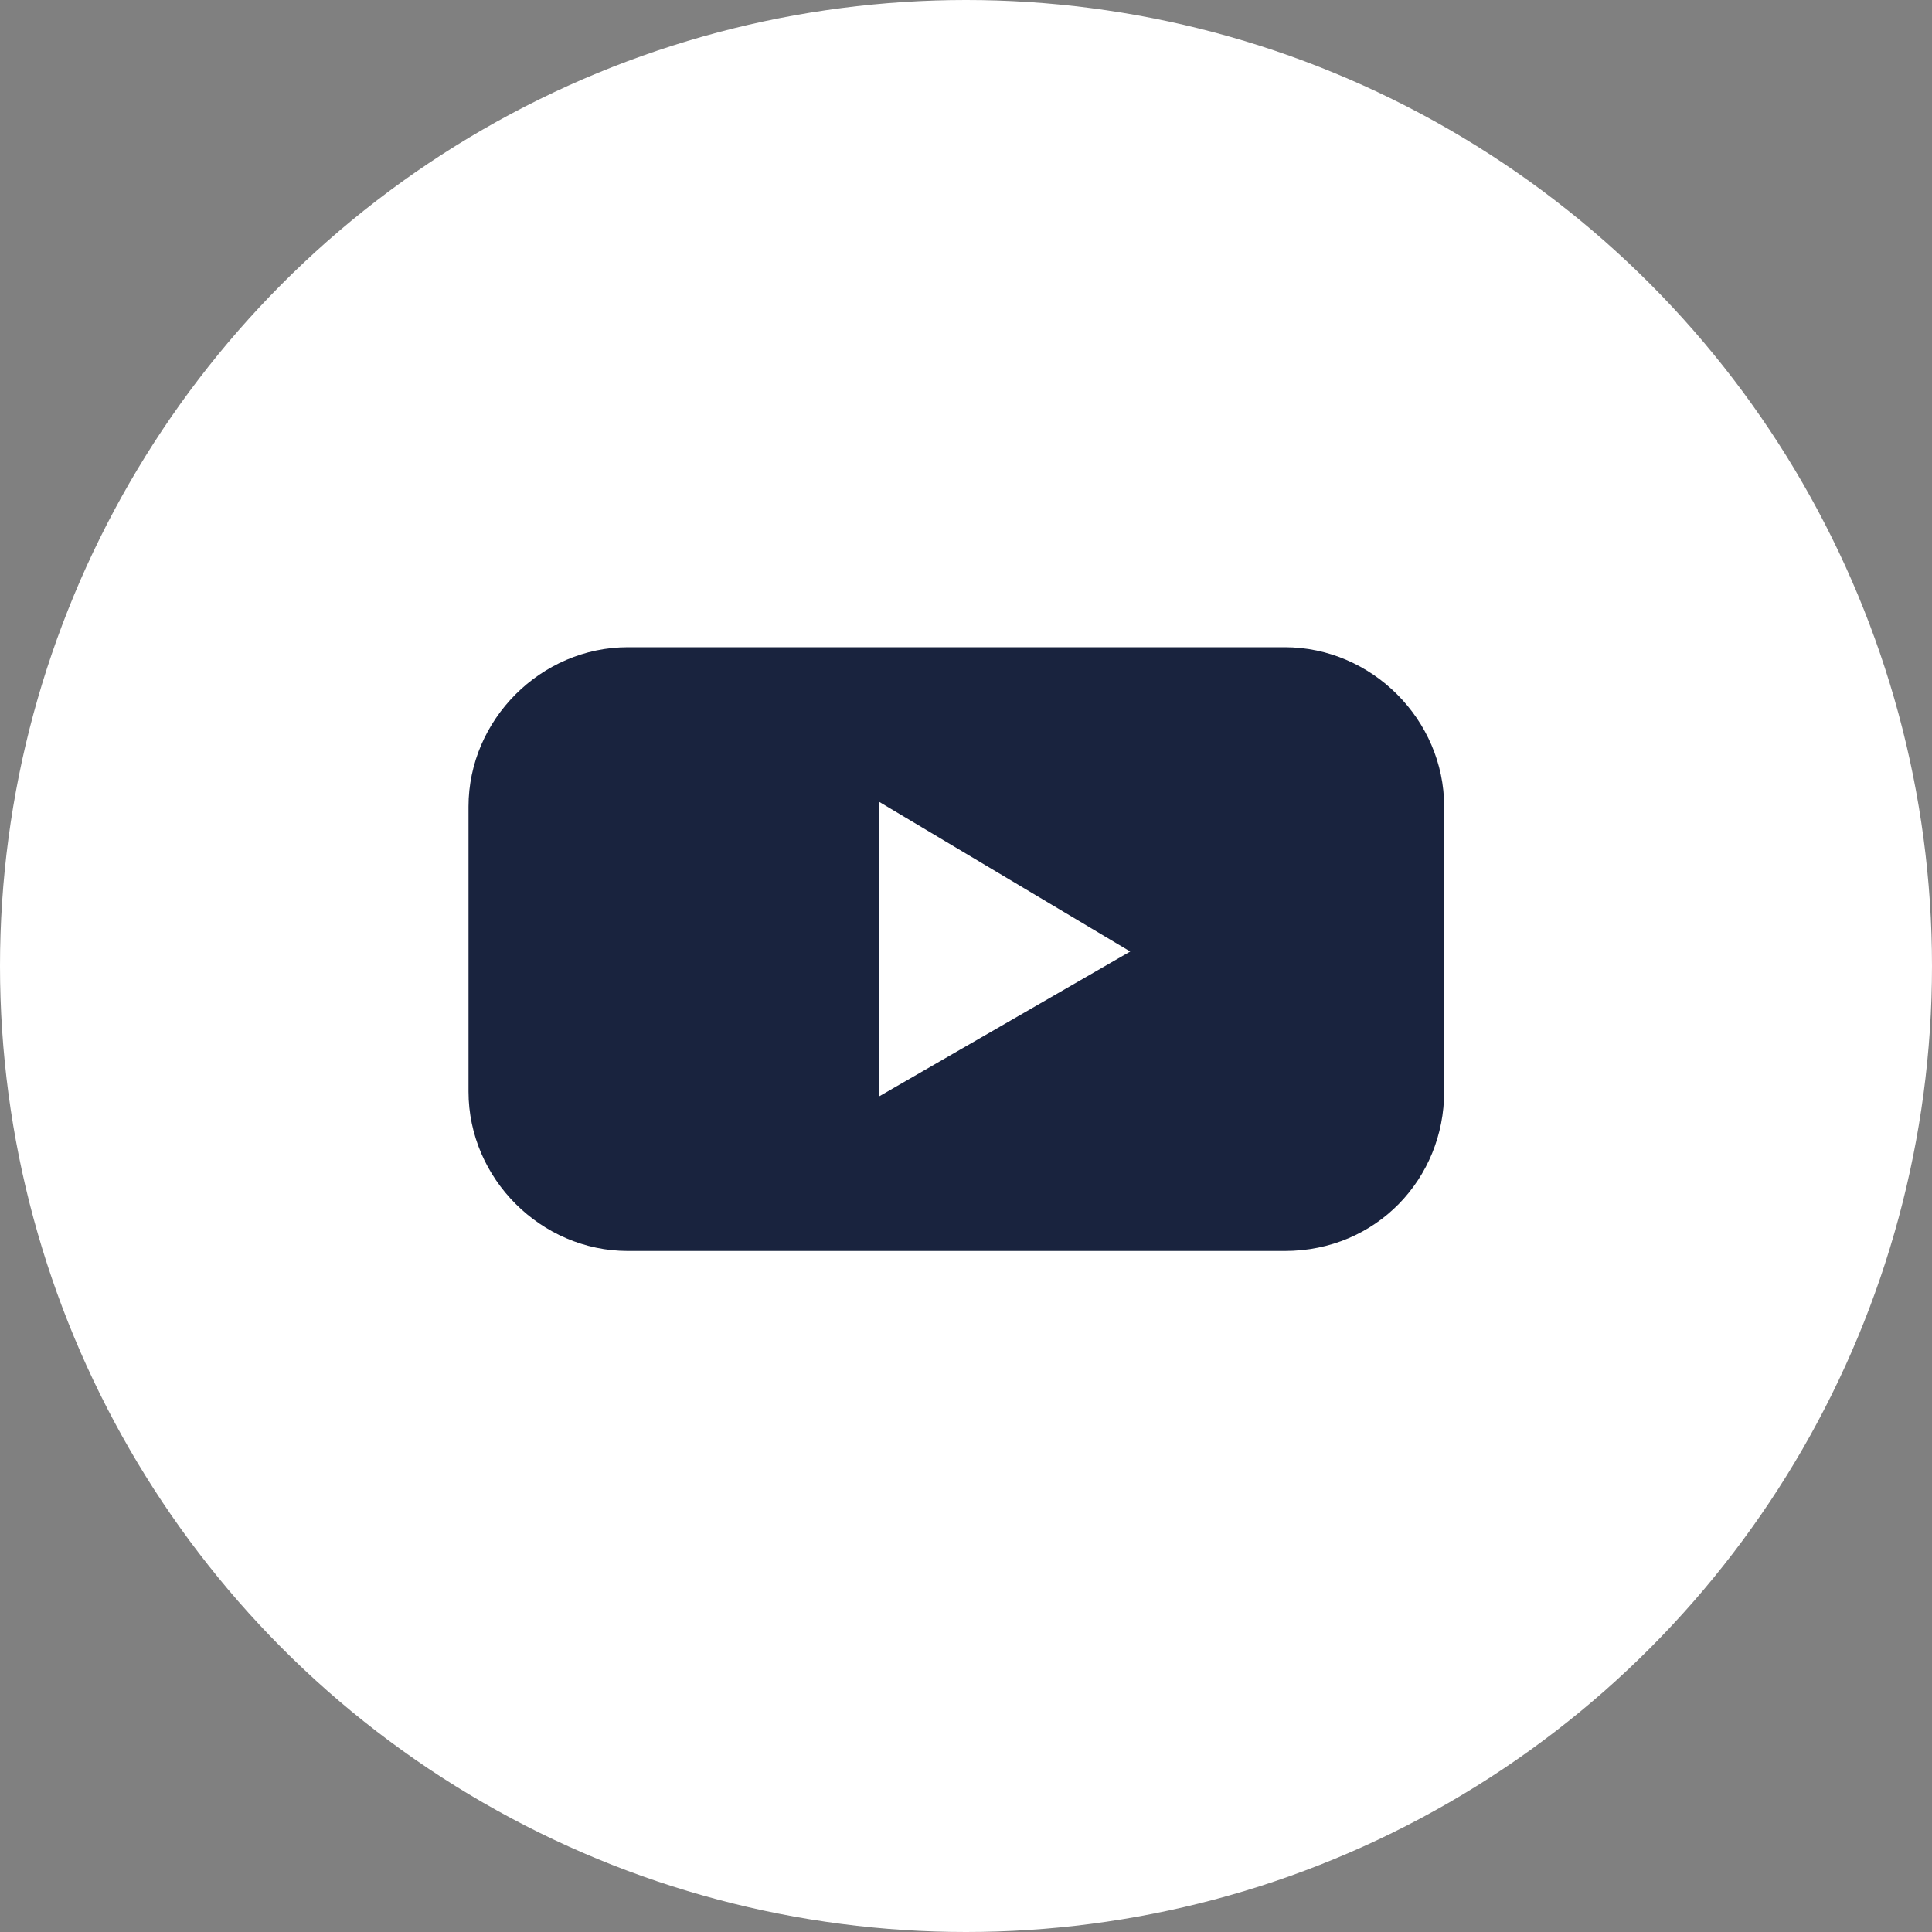 <?xml version="1.0" encoding="utf-8"?>
<!-- Generator: Adobe Illustrator 26.4.1, SVG Export Plug-In . SVG Version: 6.00 Build 0)  -->
<svg version="1.1" id="Layer_1" xmlns="http://www.w3.org/2000/svg" xmlns:xlink="http://www.w3.org/1999/xlink" x="0px" y="0px"
	 viewBox="0 0 40 40" style="enable-background:new 0 0 40 40;" xml:space="preserve">
<rect x="0" y="0" width="40" height="40" fill="#808080" stroke="none"/>
<style type="text/css">
	.st0{fill:#FFFFFF;}
	.st1{fill:#19233E;}
	.st2{fill:#011E41;}
	.st3{fill:#2E3032;}
</style>
<circle class="st0" cx="20" cy="20" r="20"/>
<g>
	<path class="st1" d="M26.6,25.9H13c-1.8,0-3.3-1.5-3.3-3.3v-5.9c0-1.8,1.5-3.3,3.3-3.3h13.6c1.8,0,3.3,1.5,3.3,3.3v5.9
		C29.9,24.4,28.5,25.9,26.6,25.9z"/>
	<polygon class="st0" points="23.4,19.7 18.2,16.6 18.2,22.7 	"/>
</g>
</svg>
